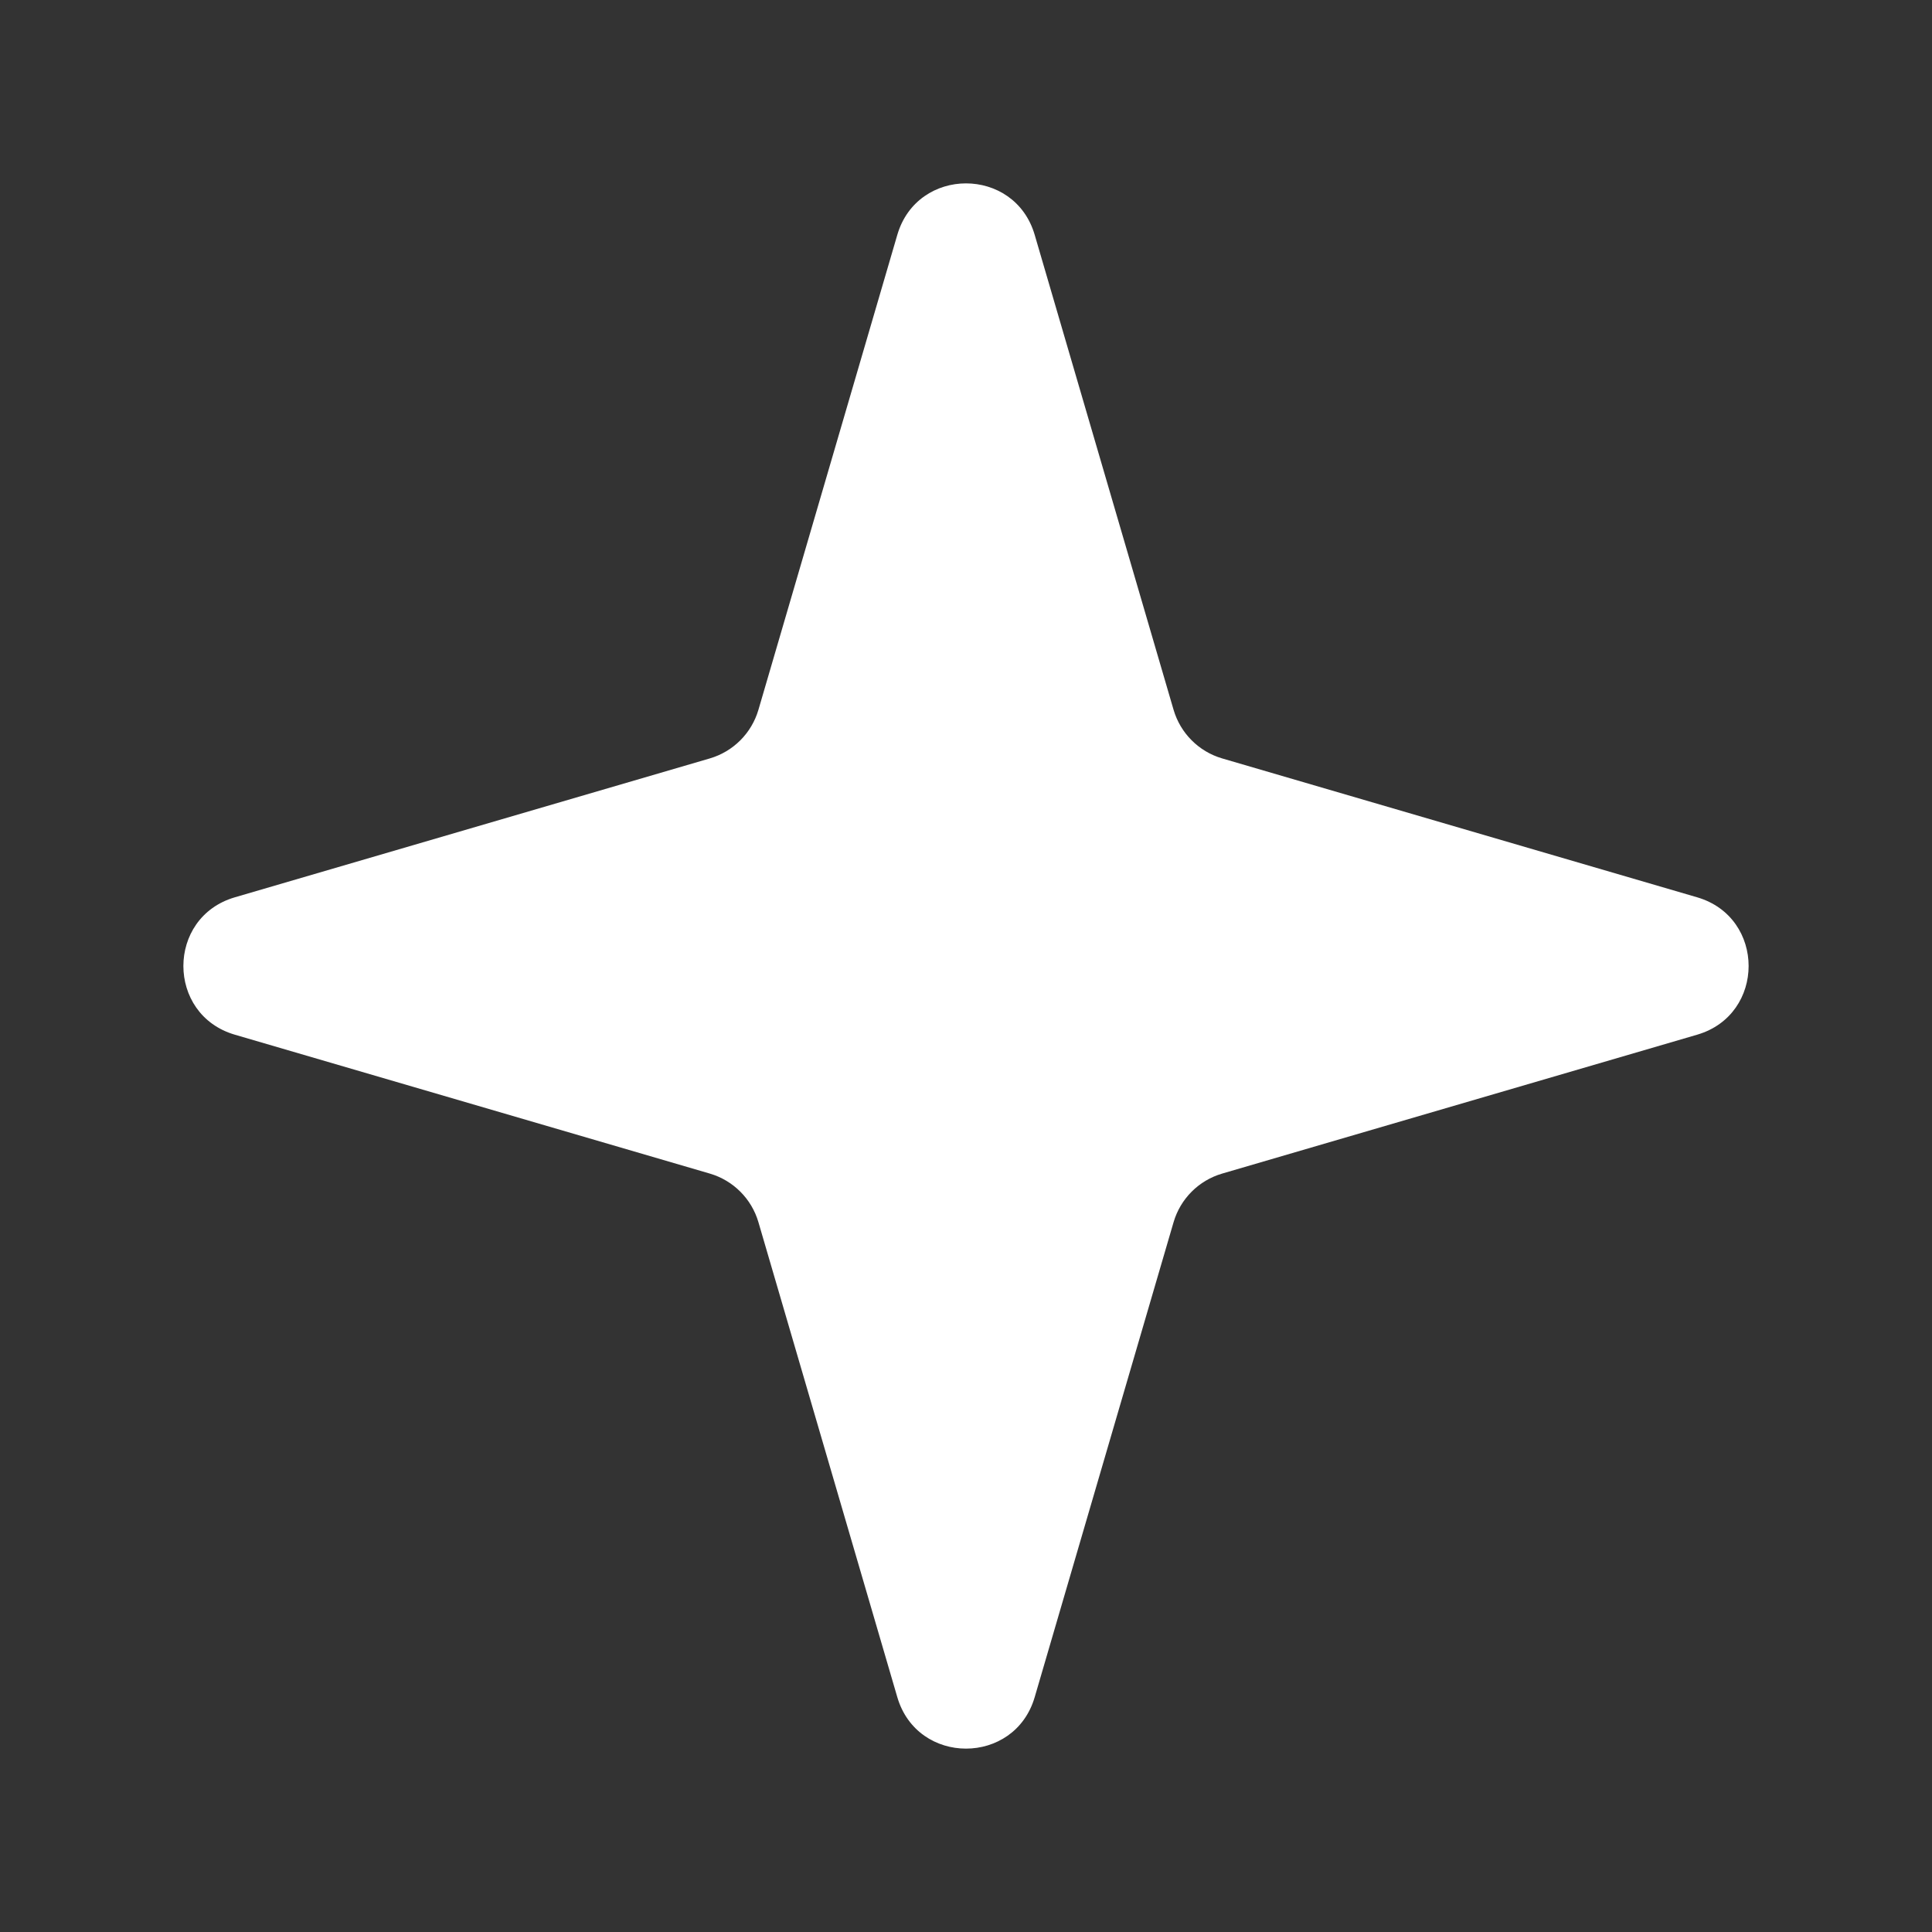 <svg width="54" height="54" viewBox="0 0 54 54" fill="none" xmlns="http://www.w3.org/2000/svg">
<rect x="0" y="0" width="54" height="54" fill="#333333" stroke="none"/>
<g clip-path="url(#clip0_382_23249)">
<path d="M25.08 6.564C25.641 4.646 28.359 4.646 28.92 6.564L32.802 19.84C32.994 20.494 33.505 21.006 34.16 21.198L47.436 25.08C49.354 25.641 49.354 28.359 47.436 28.92L34.16 32.802C33.505 32.994 32.994 33.505 32.802 34.16L28.92 47.436C28.359 49.354 25.641 49.354 25.08 47.436L21.198 34.16C21.006 33.505 20.494 32.994 19.84 32.802L6.564 28.92C4.646 28.359 4.646 25.641 6.564 25.08L19.84 21.198C20.494 21.006 21.006 20.494 21.198 19.84L25.08 6.564Z" fill="white"/>
</g>
<defs>
<clipPath id="clip0_382_23249">
<rect width="54" height="54" fill="white"/>
</clipPath>
</defs>
</svg>
